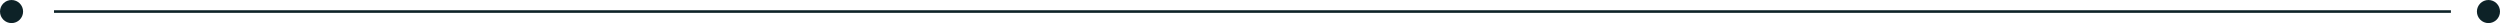 <svg xmlns="http://www.w3.org/2000/svg" xmlns:xlink="http://www.w3.org/1999/xlink" id="Layer_1" data-name="Layer 1" viewBox="0 0 961.2 8.88"><defs><style>      .cls-1, .cls-2 {        fill: none;      }      .cls-3 {        fill: #0d2227;      }      .cls-2 {        stroke: #0d2227;      }      .cls-4 {        clip-path: url(#clippath);      }    </style><clipPath id="clippath"><rect class="cls-1" width="961.2" height="8.88"></rect></clipPath></defs><line class="cls-2" x1="20.76" y1="4.44" x2="942.32" y2="4.44"></line><g class="cls-4"><path class="cls-3" d="M4.44,8.88c2.45,0,4.44-1.99,4.44-4.44S6.89,0,4.44,0,0,1.99,0,4.44s1.99,4.44,4.44,4.44"></path><path class="cls-3" d="M956.76,0c-2.45,0-4.44,1.99-4.44,4.44s1.99,4.44,4.44,4.44,4.44-1.99,4.44-4.44S959.21,0,956.76,0"></path></g></svg>